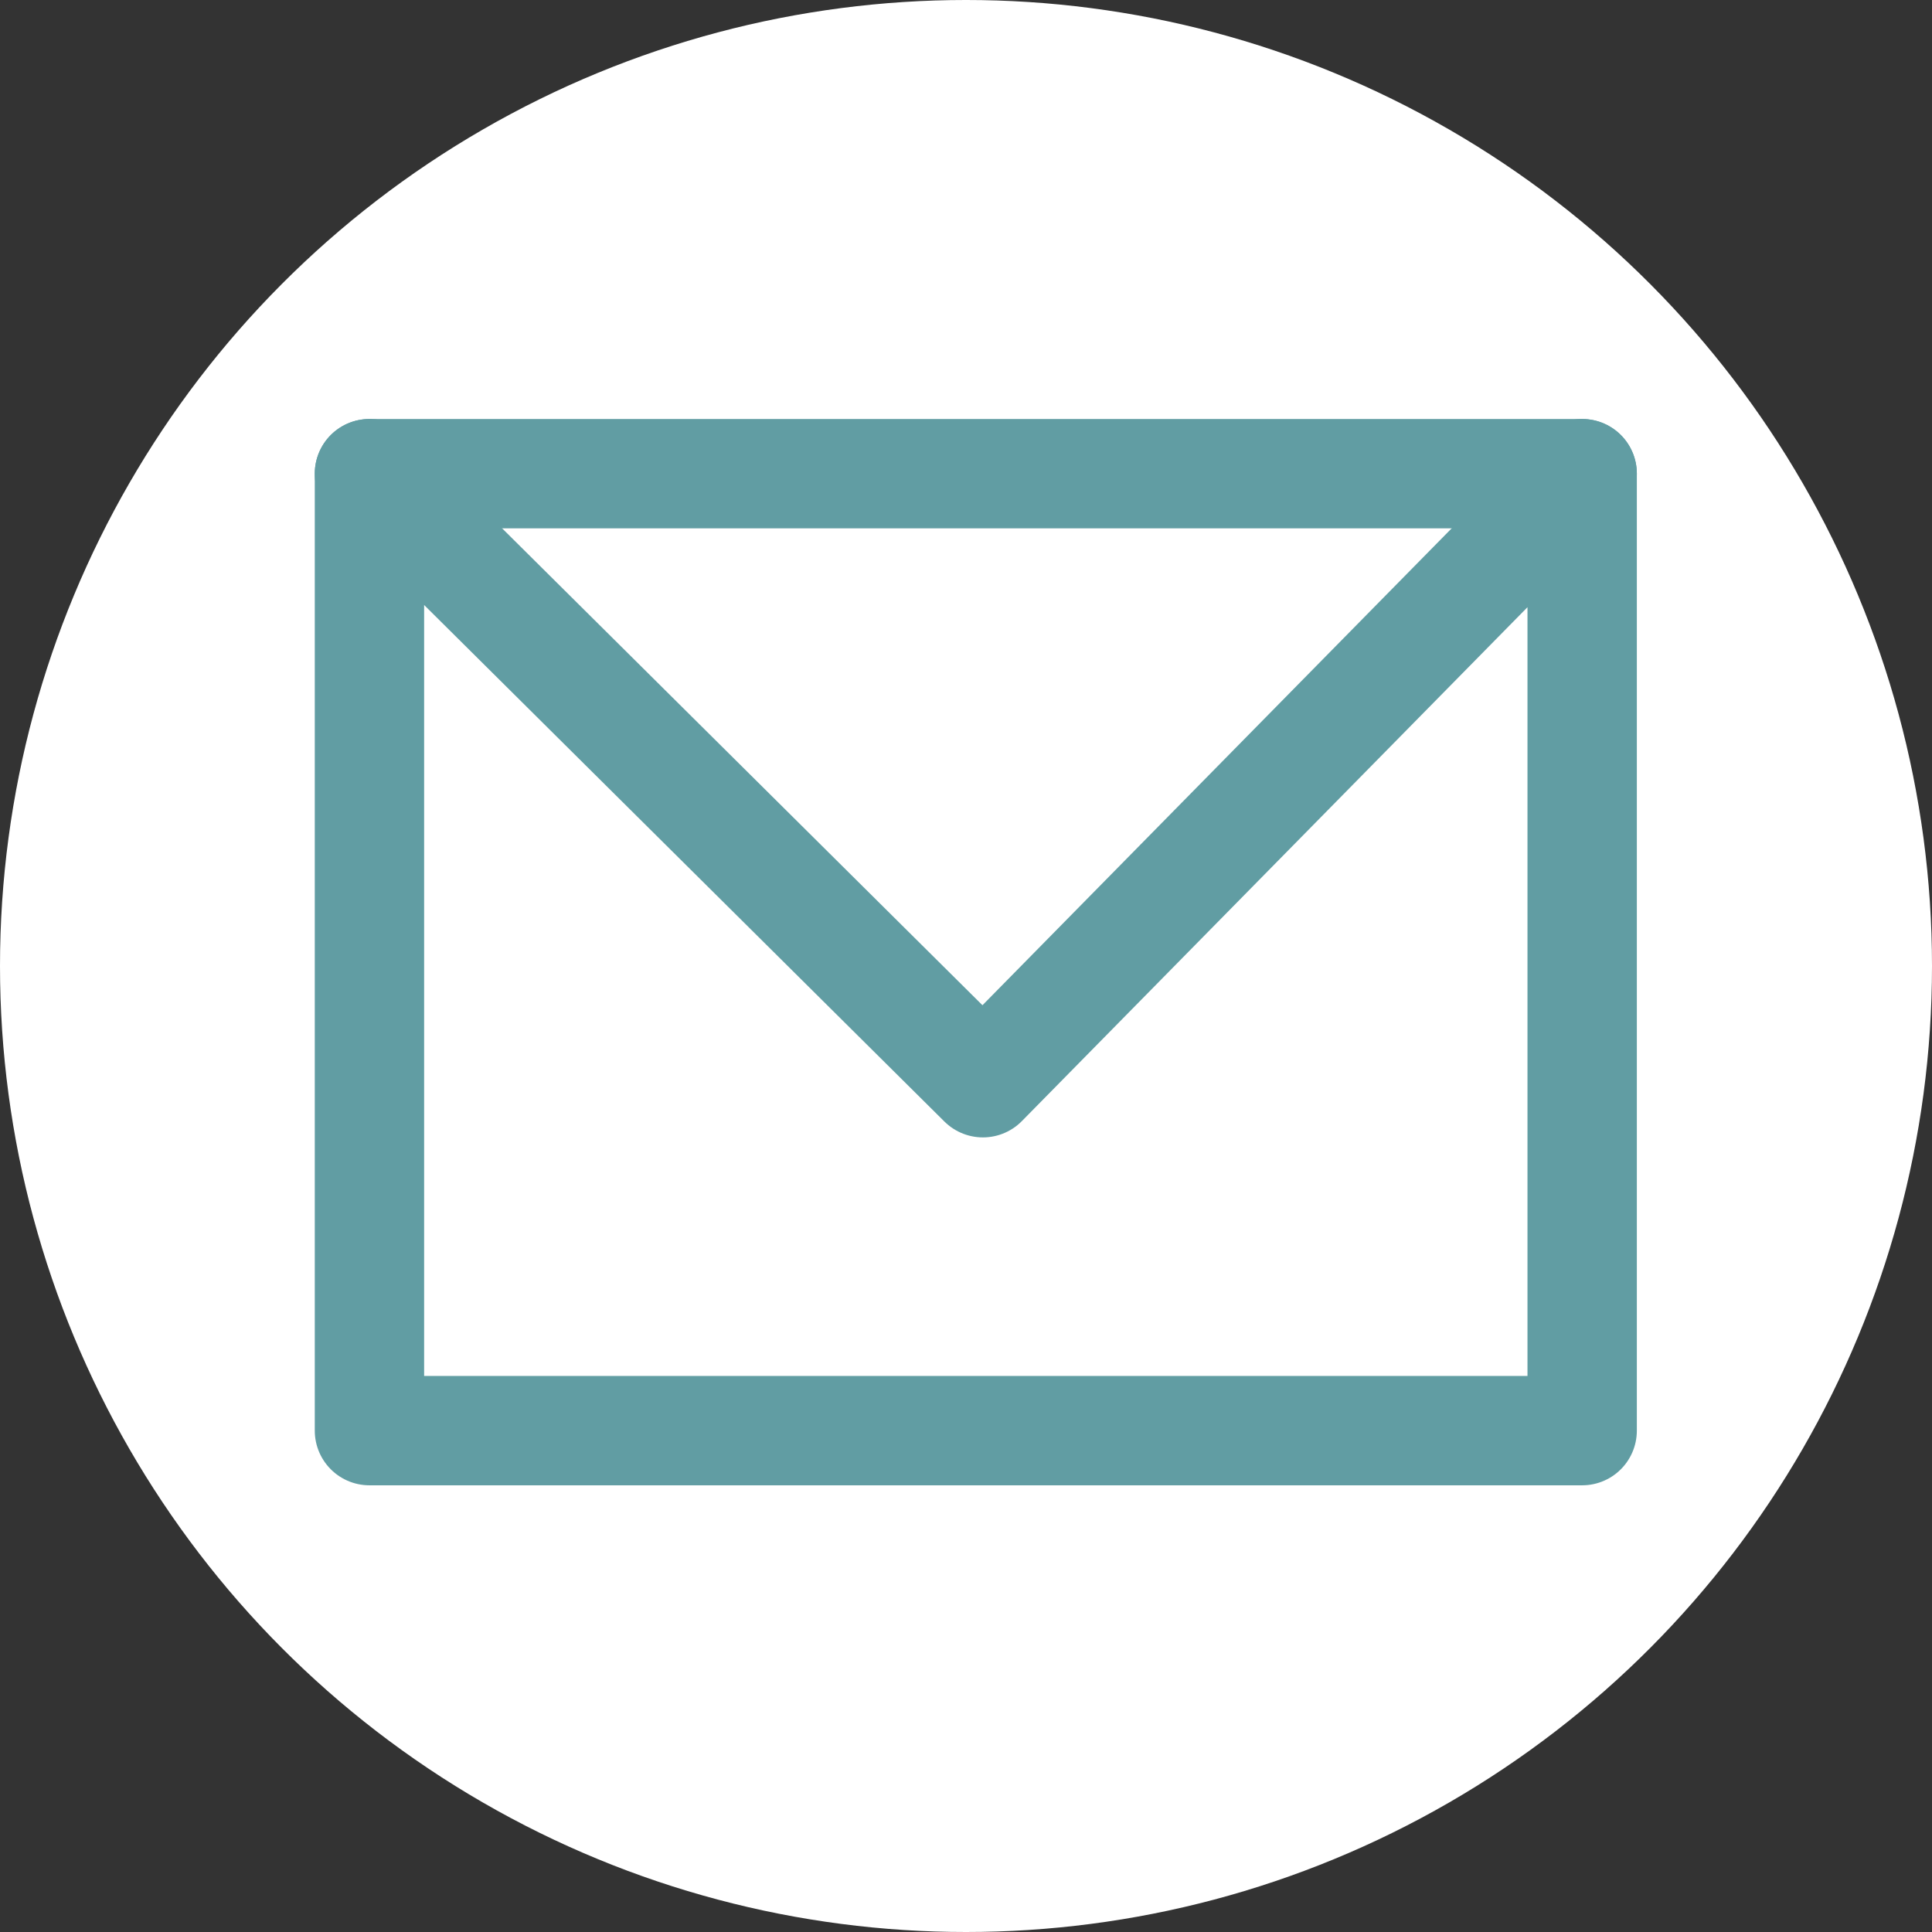 <svg xmlns="http://www.w3.org/2000/svg" width="53" height="53" viewBox="0 0 53 53">
    <rect x="0" y="0" width="53" height="53" fill="#333333" stroke="none"/>
    <defs>
        <style>
            .cls-1{fill:#fff}.cls-2,.cls-3{fill:none;stroke:#619da3;stroke-linecap:round;stroke-width:3px}.cls-2{stroke-linejoin:round}
        </style>
    </defs>
    <g id="Group_63" data-name="Group 63" transform="translate(-307 -630)">
        <g id="MENU" transform="translate(0 615)">
            <circle id="Ellipse_2" cx="26.5" cy="26.5" r="26.5" class="cls-1" data-name="Ellipse 2" transform="translate(307 15)"/>
        </g>
        <path id="Path_12" d="M3164.138 1166.994v26.252h33.268v-26.252l-16.439 16.708z" class="cls-2" data-name="Path 12" transform="translate(-2847.003 -524)"/>
        <path id="Path_13" d="M3166.98 1166.994h33.268" class="cls-3" data-name="Path 13" transform="translate(-2849.845 -524)"/>
    </g>
</svg>
